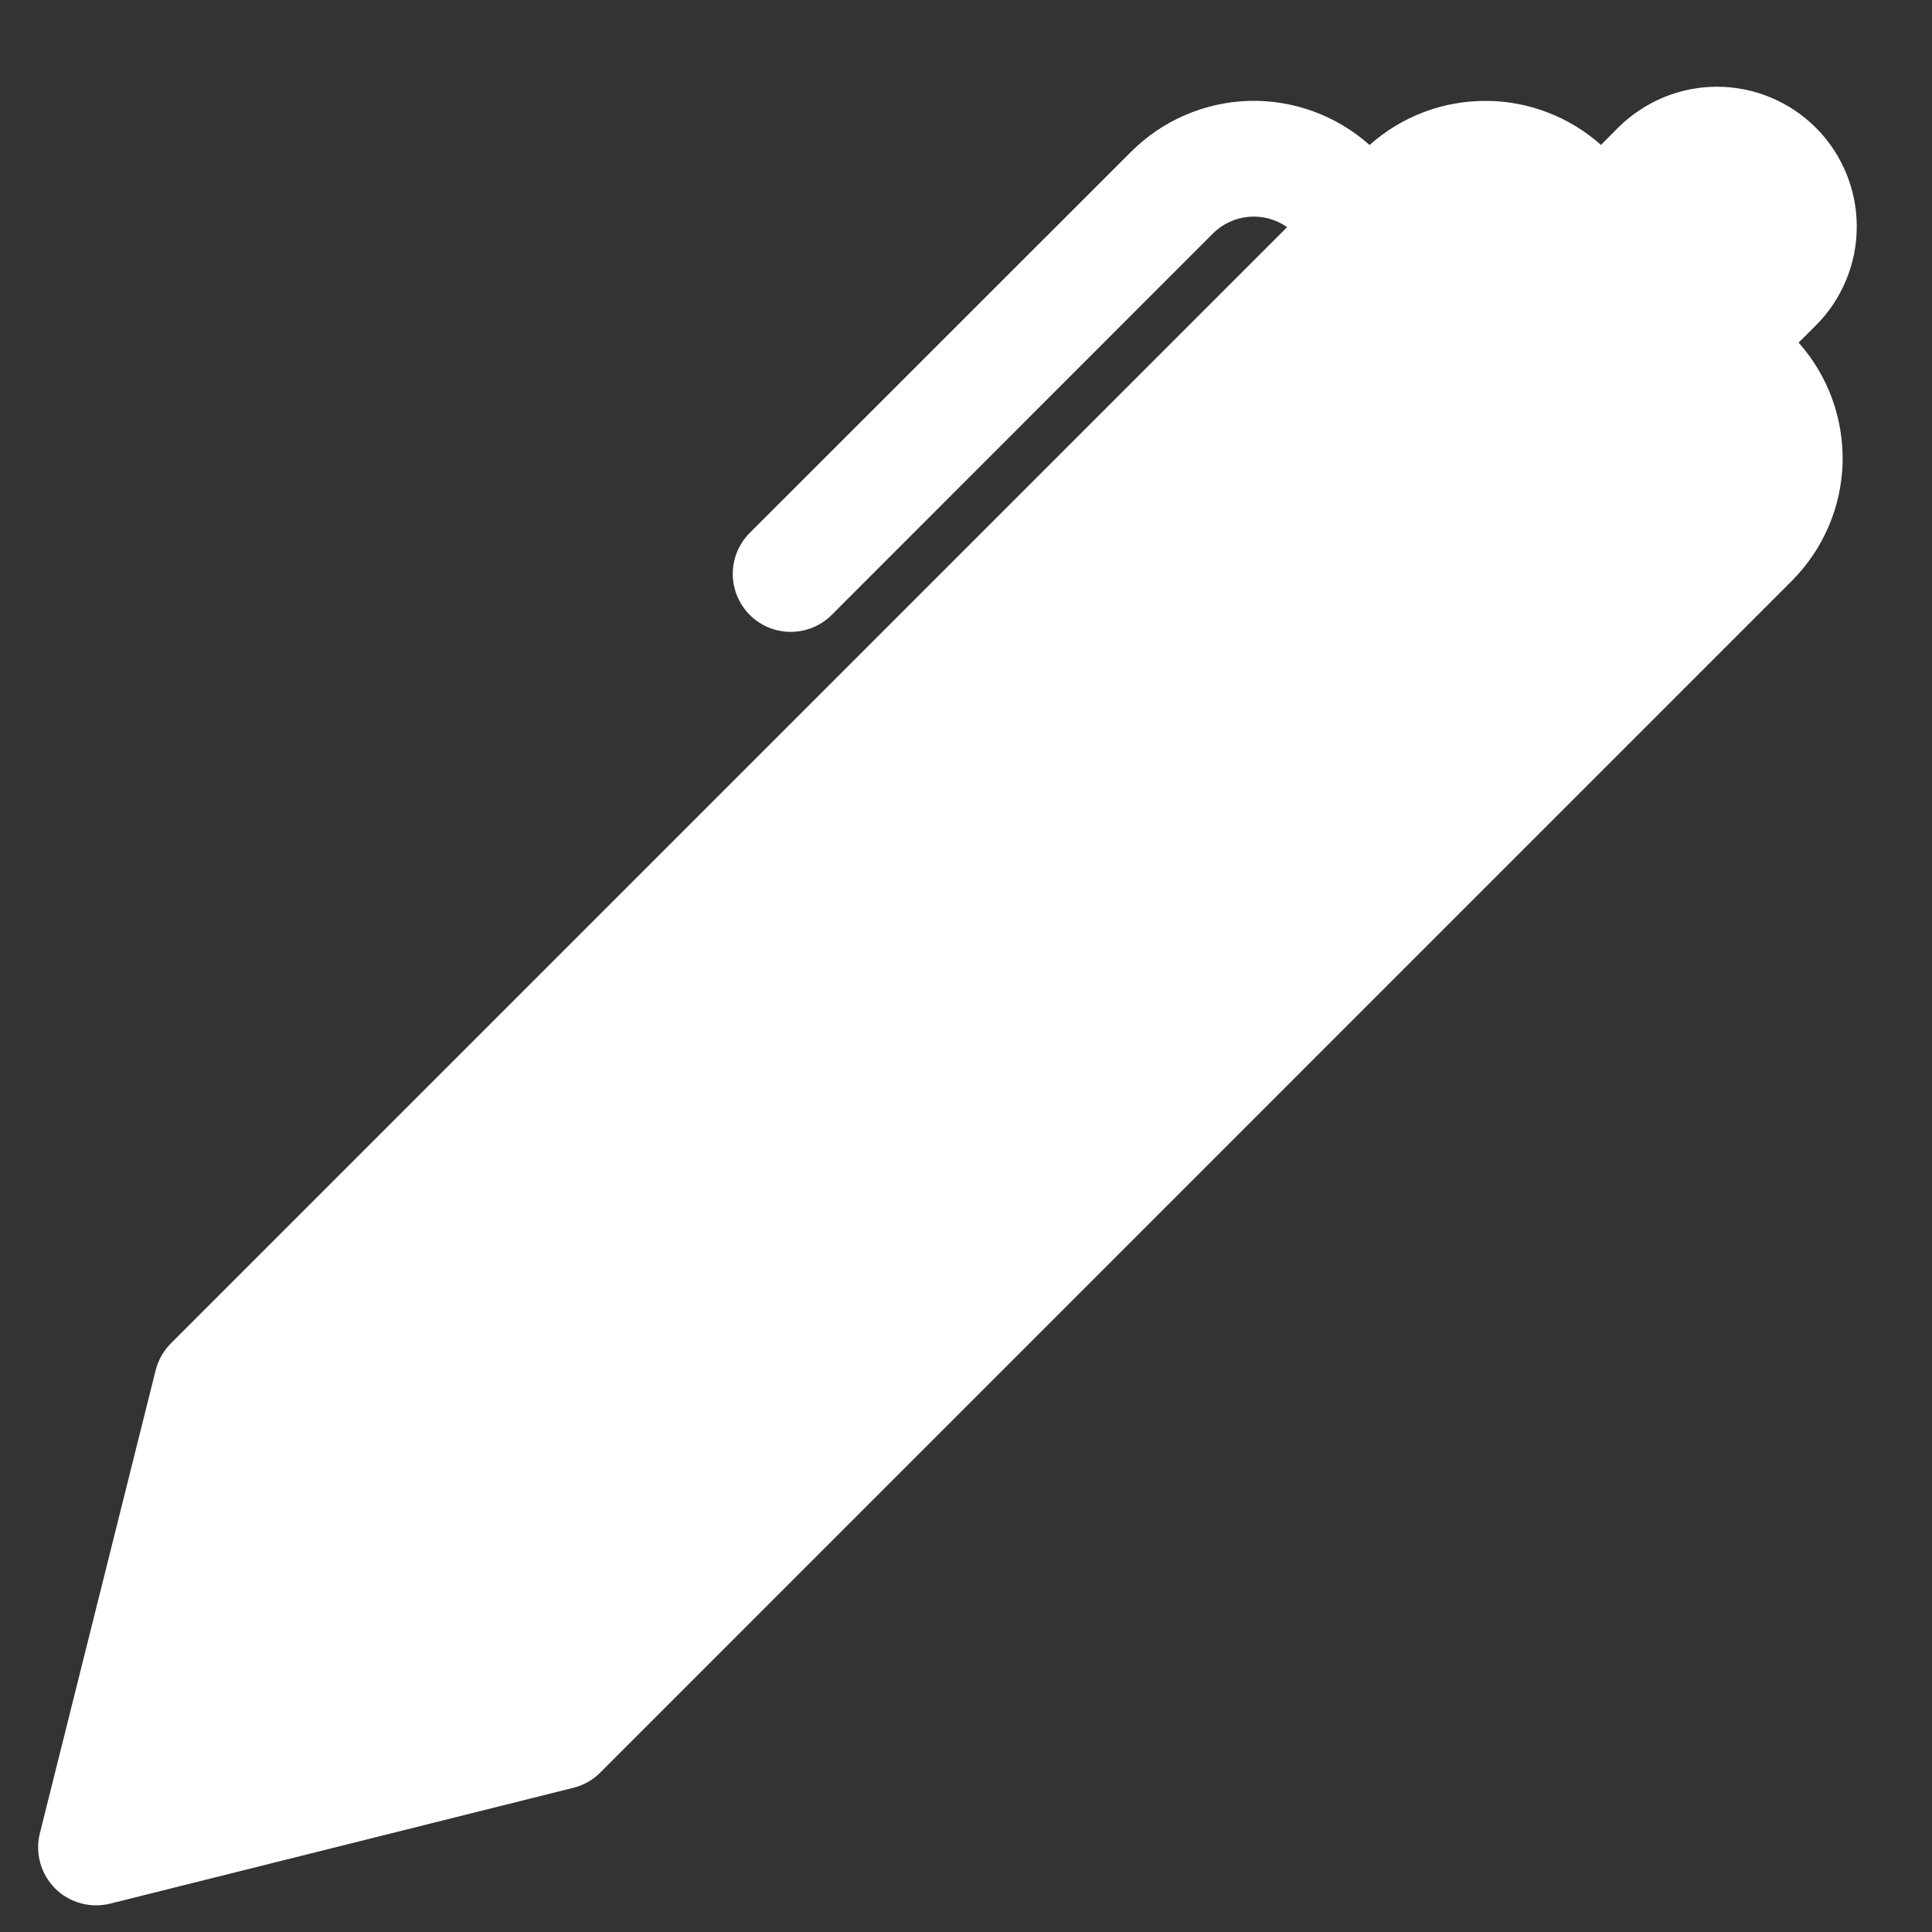 <svg width="18" height="18" viewBox="0 0 18 18" fill="none" xmlns="http://www.w3.org/2000/svg">
<rect x="0" y="0" width="18" height="18" fill="#333333" stroke="none"/>
<path d="M14.916 1.35L15.076 1.189C15.197 1.069 15.341 0.973 15.499 0.907C15.657 0.842 15.826 0.808 15.997 0.808C16.168 0.808 16.338 0.842 16.496 0.908C16.654 0.973 16.797 1.069 16.918 1.19C17.039 1.311 17.135 1.455 17.2 1.613C17.266 1.771 17.299 1.94 17.299 2.111C17.299 2.282 17.266 2.451 17.2 2.609C17.135 2.767 17.039 2.911 16.918 3.032L16.757 3.192C17.032 3.5 17.178 3.902 17.167 4.315C17.155 4.728 16.985 5.12 16.693 5.413L5.591 16.516C5.522 16.585 5.435 16.634 5.34 16.657L1.025 17.736C0.935 17.758 0.84 17.757 0.751 17.732C0.661 17.707 0.579 17.66 0.513 17.594C0.448 17.528 0.4 17.446 0.375 17.357C0.35 17.267 0.349 17.172 0.371 17.082L1.45 12.767C1.474 12.672 1.523 12.586 1.591 12.517L11.992 2.116C11.888 2.043 11.762 2.009 11.635 2.02C11.508 2.031 11.39 2.086 11.3 2.176L7.749 5.729C7.699 5.779 7.639 5.819 7.574 5.846C7.508 5.873 7.438 5.887 7.367 5.887C7.296 5.887 7.226 5.873 7.16 5.846C7.095 5.819 7.035 5.779 6.985 5.729C6.935 5.678 6.895 5.619 6.868 5.553C6.841 5.488 6.827 5.418 6.827 5.347C6.827 5.276 6.841 5.206 6.868 5.14C6.895 5.075 6.935 5.015 6.985 4.965L10.538 1.414C10.831 1.121 11.224 0.952 11.637 0.94C12.05 0.929 12.452 1.076 12.76 1.351C13.057 1.086 13.44 0.94 13.838 0.94C14.235 0.939 14.619 1.086 14.916 1.35Z" fill="white"/>
</svg>
